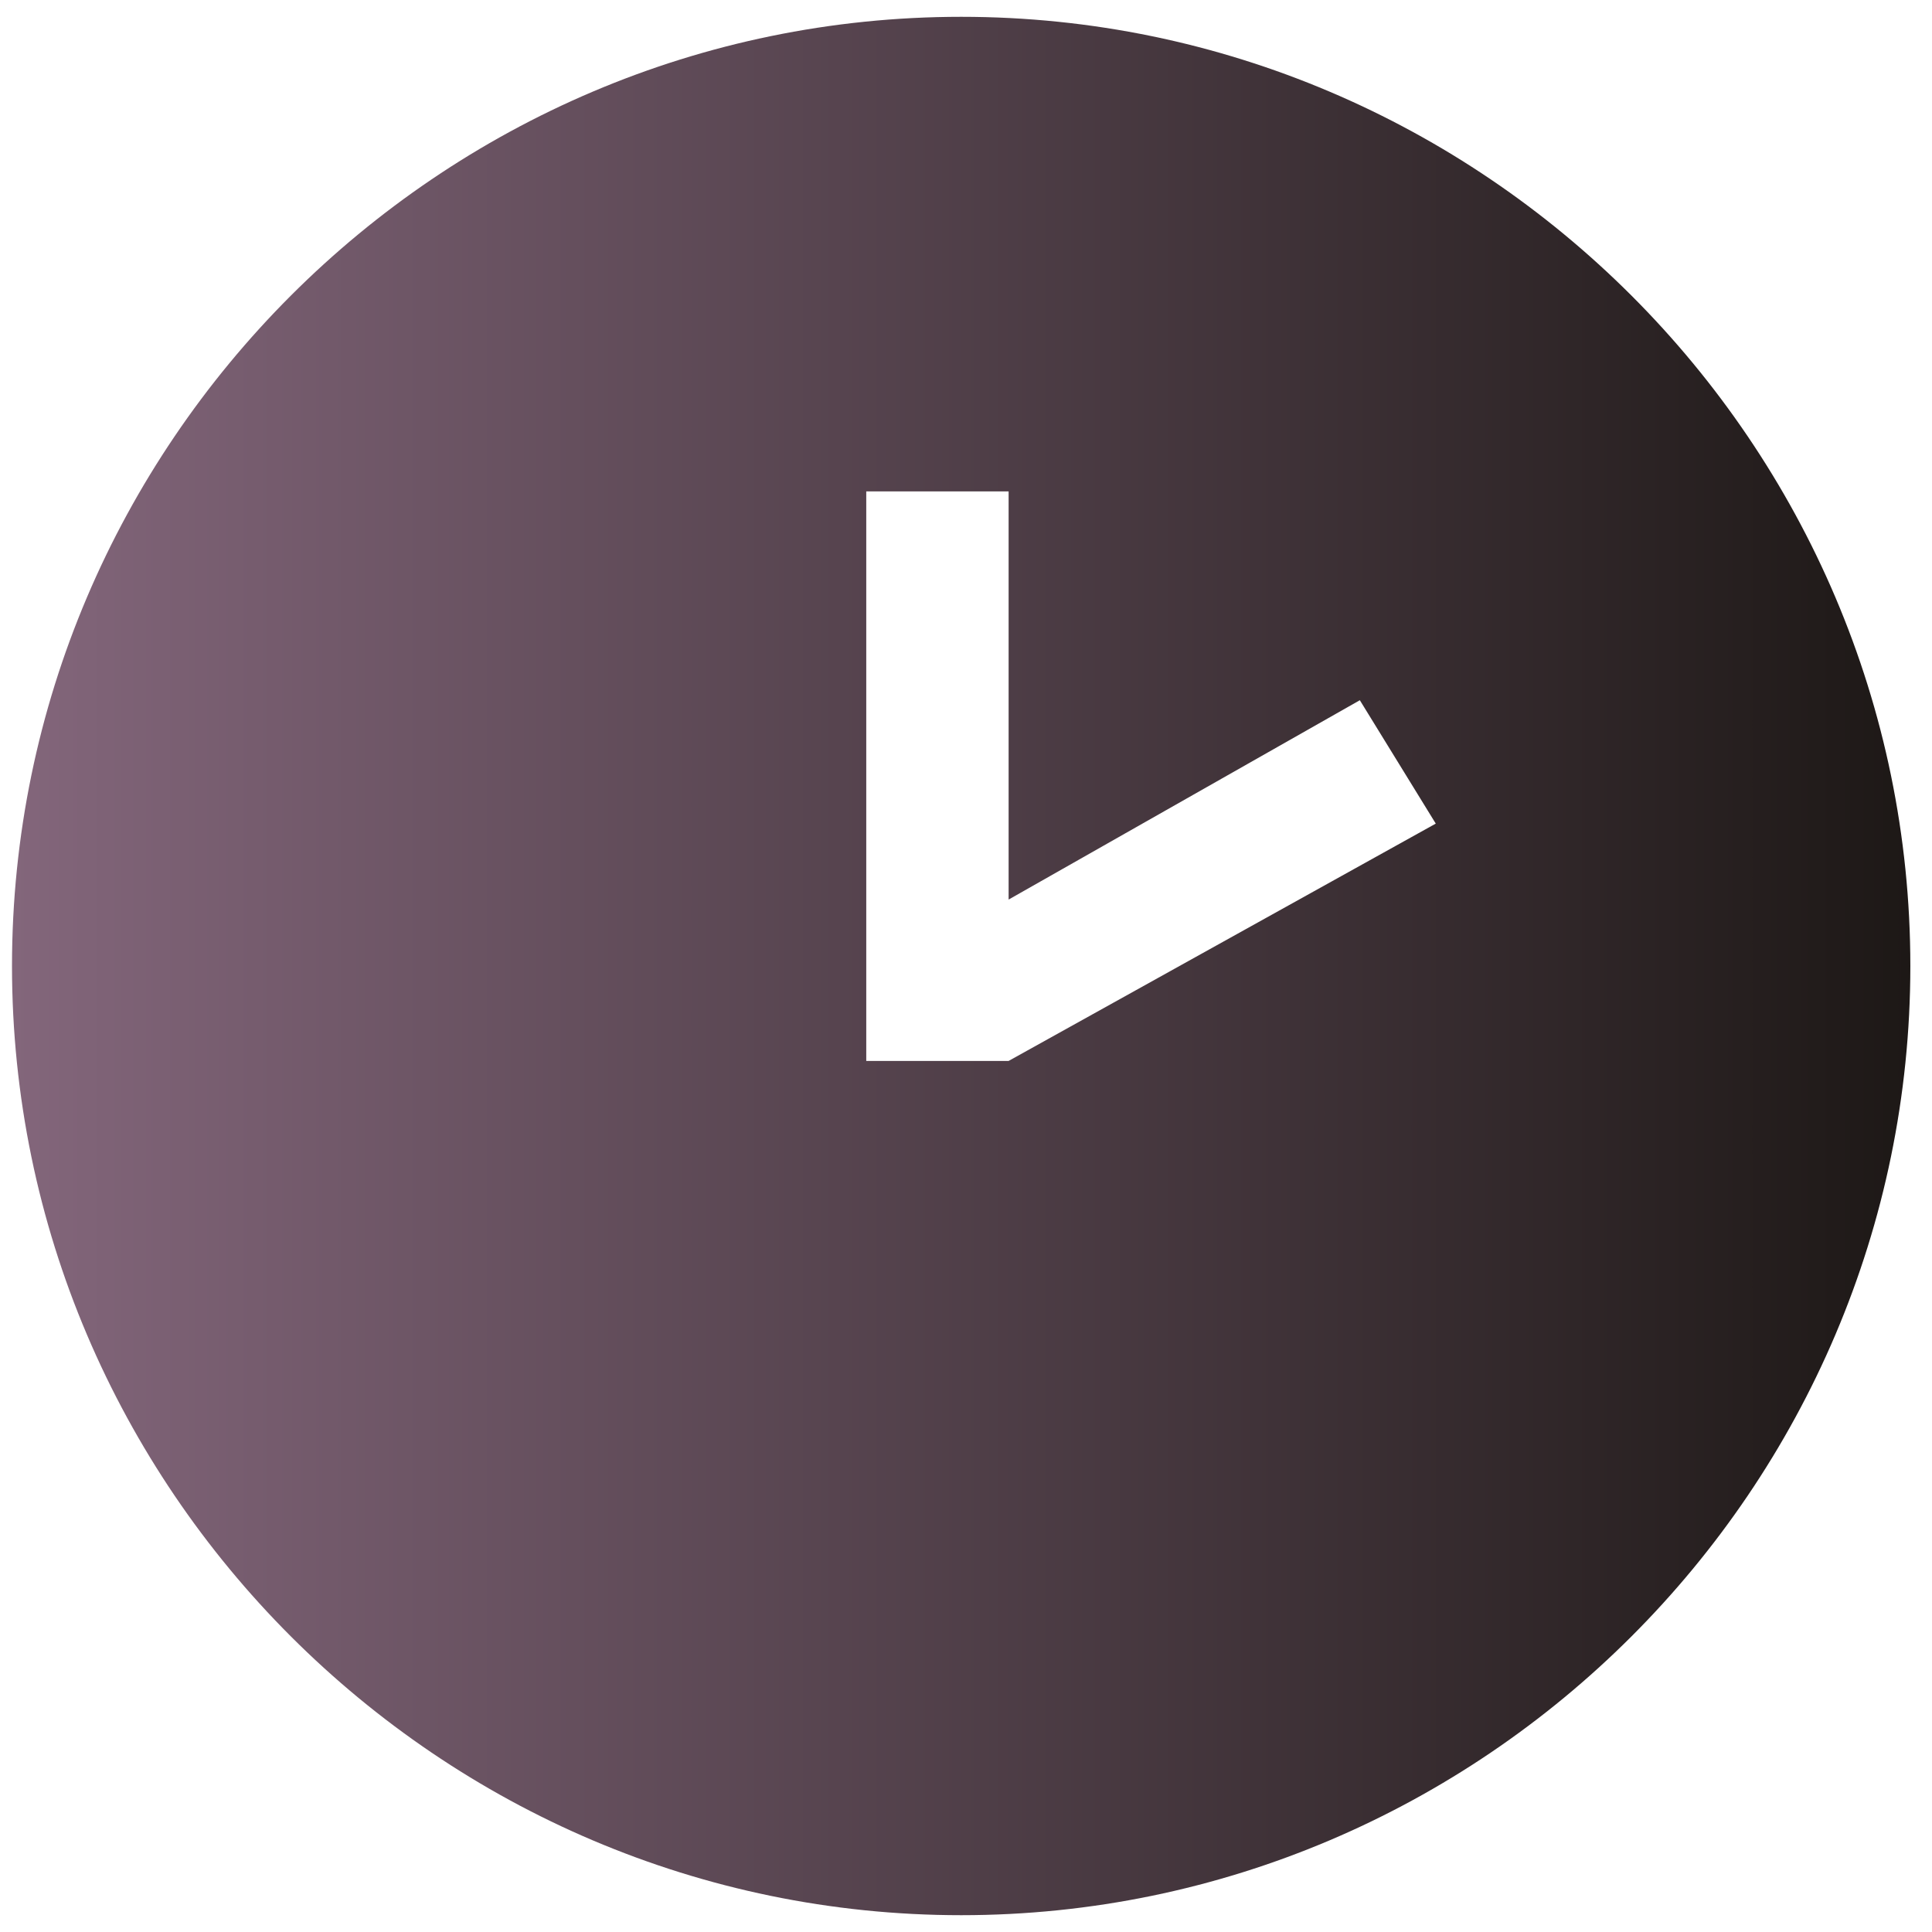<svg xmlns="http://www.w3.org/2000/svg" width="67" height="67" viewBox="0 0 67 67" fill="none"><path d="M33.333 0.583C15.229 0.583 0.416 15.396 0.416 33.5C0.416 51.604 15.229 66.417 33.333 66.417C51.437 66.417 66.249 51.604 66.249 33.5C66.249 15.396 51.437 0.583 33.333 0.583ZM34.978 36.792H30.041V17.042H34.978V31.196L47.158 24.283L49.791 28.562L34.978 36.792Z" fill="url(#paint0_linear_231_3292)"></path><defs><linearGradient id="paint0_linear_231_3292" x1="0.416" y1="33.5" x2="66.249" y2="33.5" gradientUnits="userSpaceOnUse"><stop stop-color="#83667B"></stop><stop offset="1" stop-color="#1D1816"></stop></linearGradient></defs></svg>